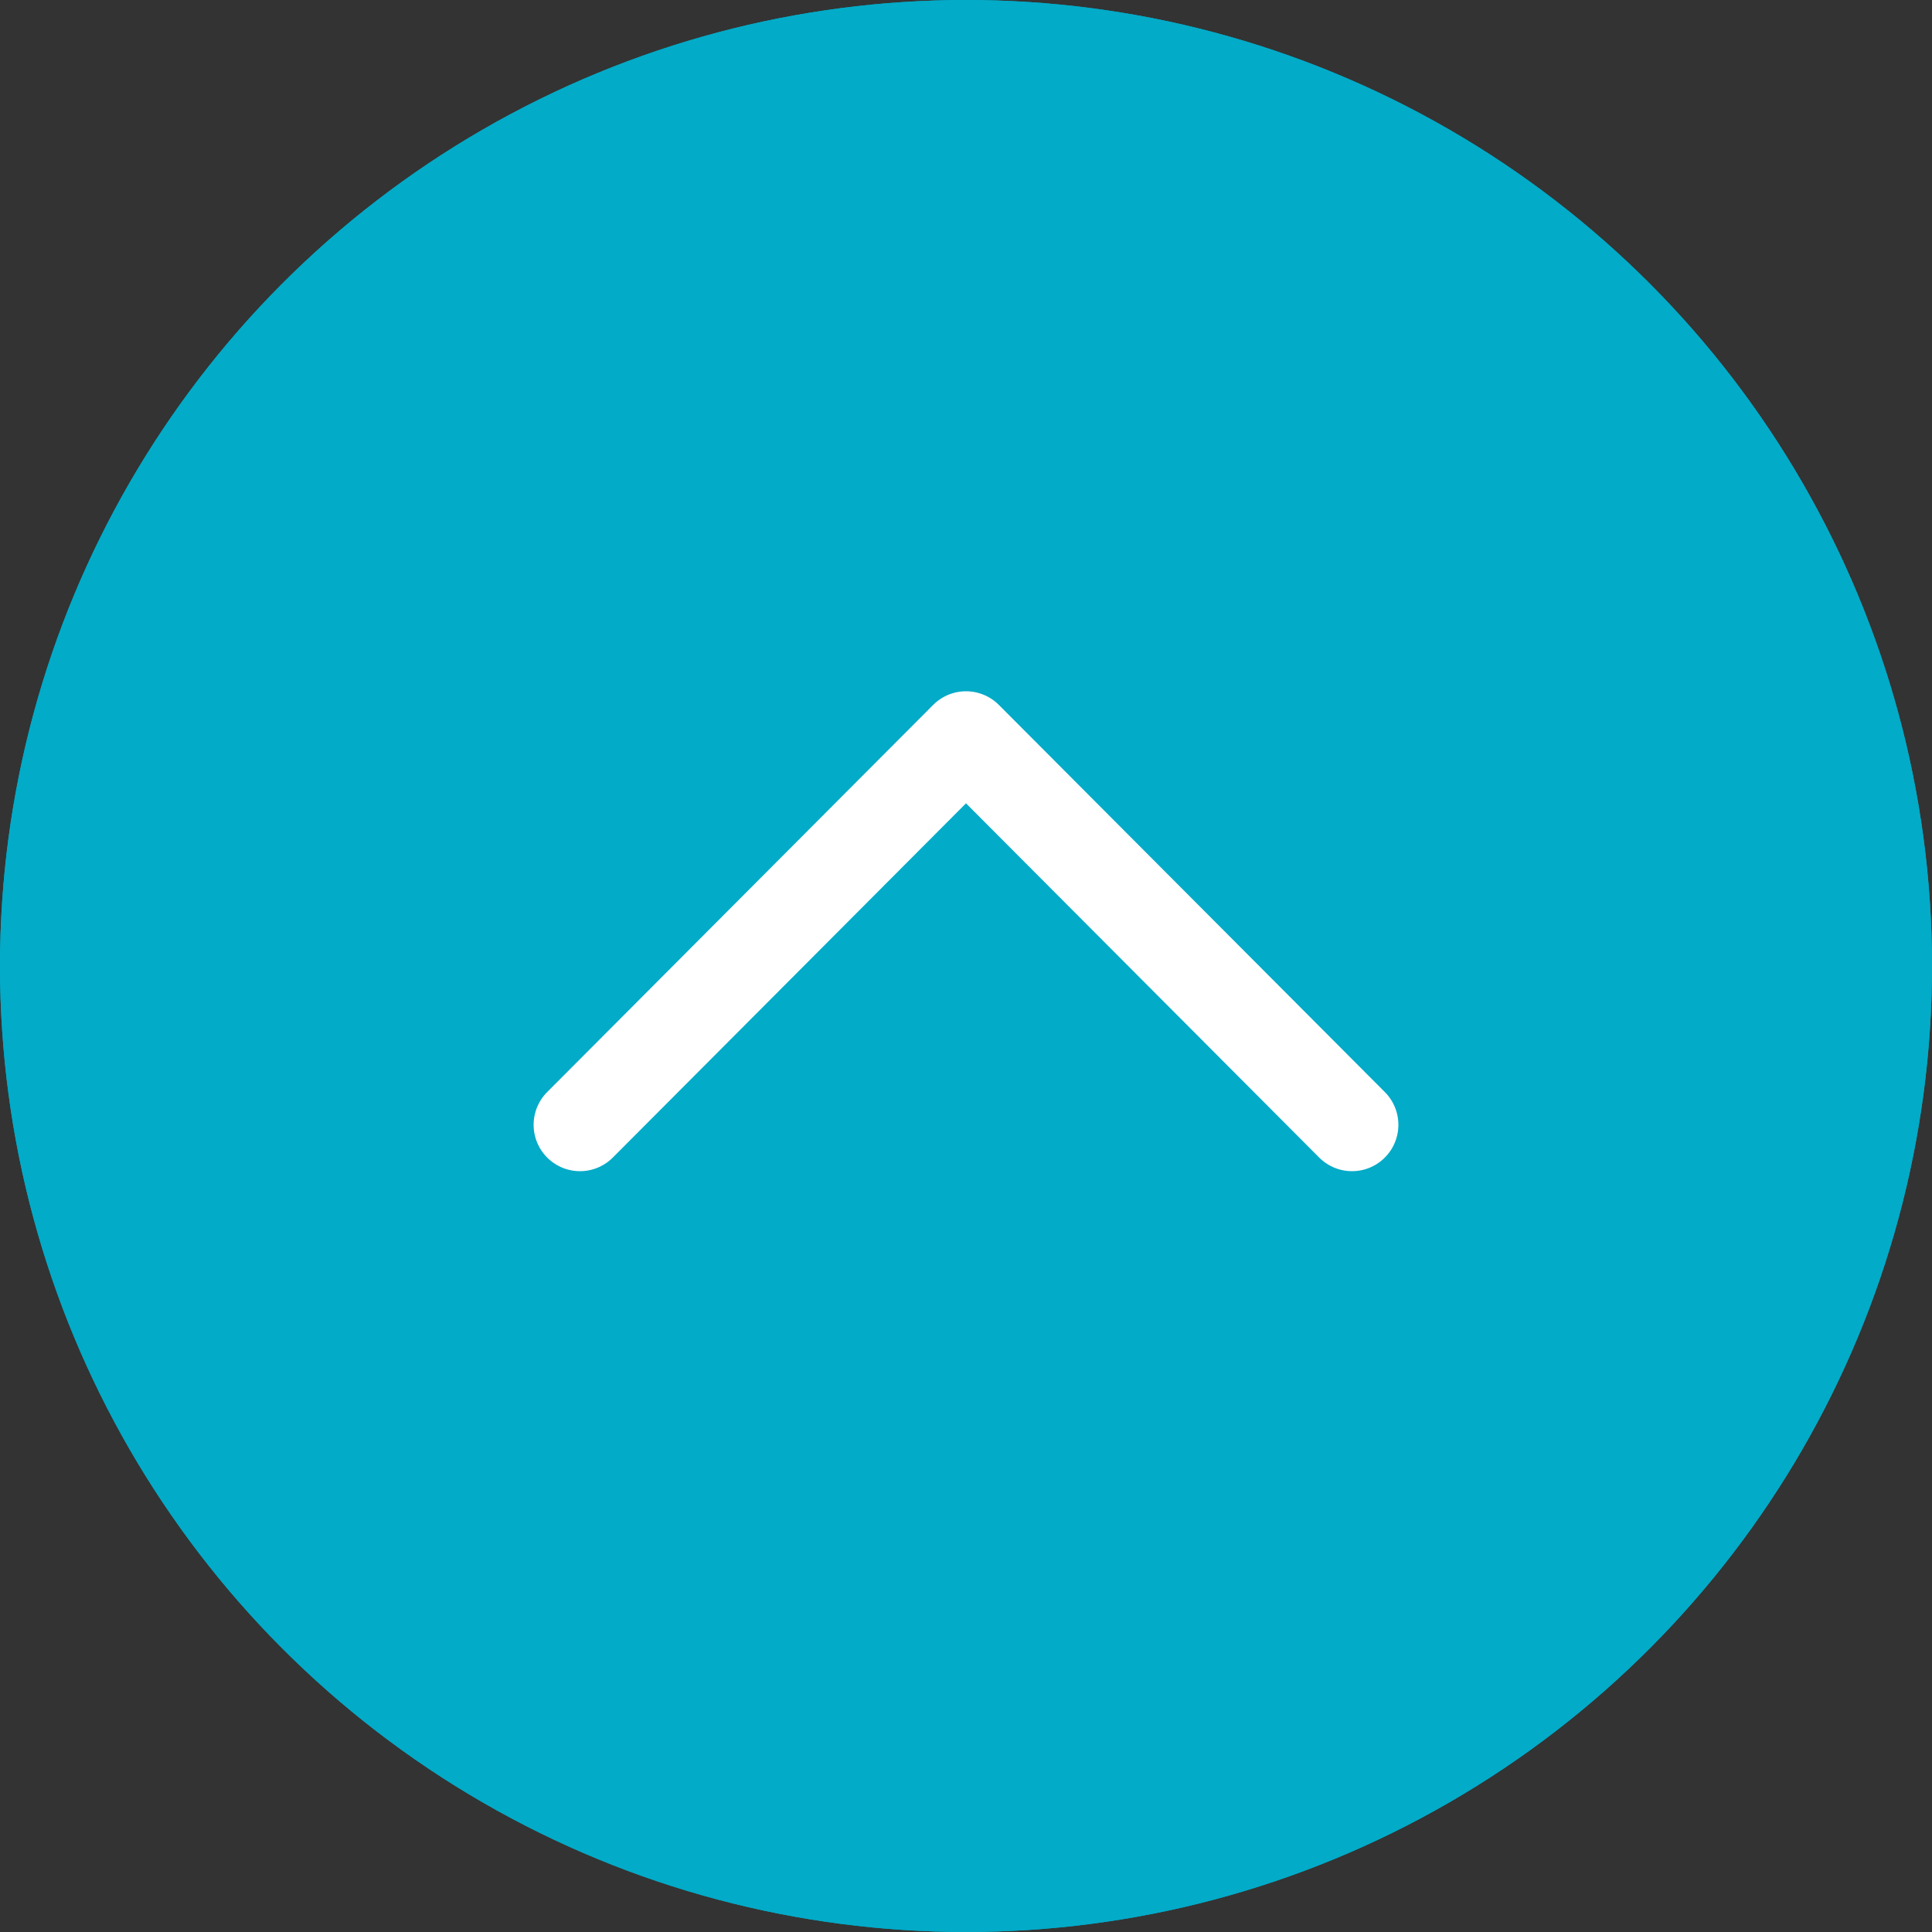 
<svg xmlns="http://www.w3.org/2000/svg"
     class="svg-snoweb svg-theme-light"
     x="0"
     y="0"
     width="100%"
     height="100%"
     viewBox="0 0 100 100"
     preserveAspectRatio="xMidYMid meet"
>
<rect x="0" y="0" width="100" height="100" fill="#333333" stroke="none"/>
<defs>
    <style>
        
            
            
            
        

        .svg-fill-primary {
            fill: #FFFFFF;
        }

        .svg-fill-secondary {
            fill: #02abc8;
        }

        .svg-fill-tertiary {
            fill: #02abc8;
        }

        .svg-stroke-primary {
            stroke: #FFFFFF;
        }

        .svg-stroke-secondary {
            stroke: #02abc8;
        }

        .svg-stroke-tertiary {
            stroke: #02abc8;
        }
    </style>
</defs>
    

<clipPath id="clip-path-202206-1417-4553-c57f408b-1db5-4edf-88af-ee16d16e136c">
    <circle cx="50" cy="50" r="50"></circle>
</clipPath>

<circle 
        class="svg-fill-tertiary"
        cx="50"
        cy="50"
        r="50">
</circle>
<circle 
        class="svg-fill-secondary svg-builder-circle"
        cx="50"
        cy="50"
        r="50">
</circle>

    <g transform="translate(20.00, 20.00) scale(0.60, 0.60)">
        
    <path d="M16.7,63.7,50,30.3,83.3,63.7" fill="none" class="svg-stroke-primary" stroke-linecap="round"
      stroke-linejoin="round"
      stroke-width="8"/>


    </g>
</svg>